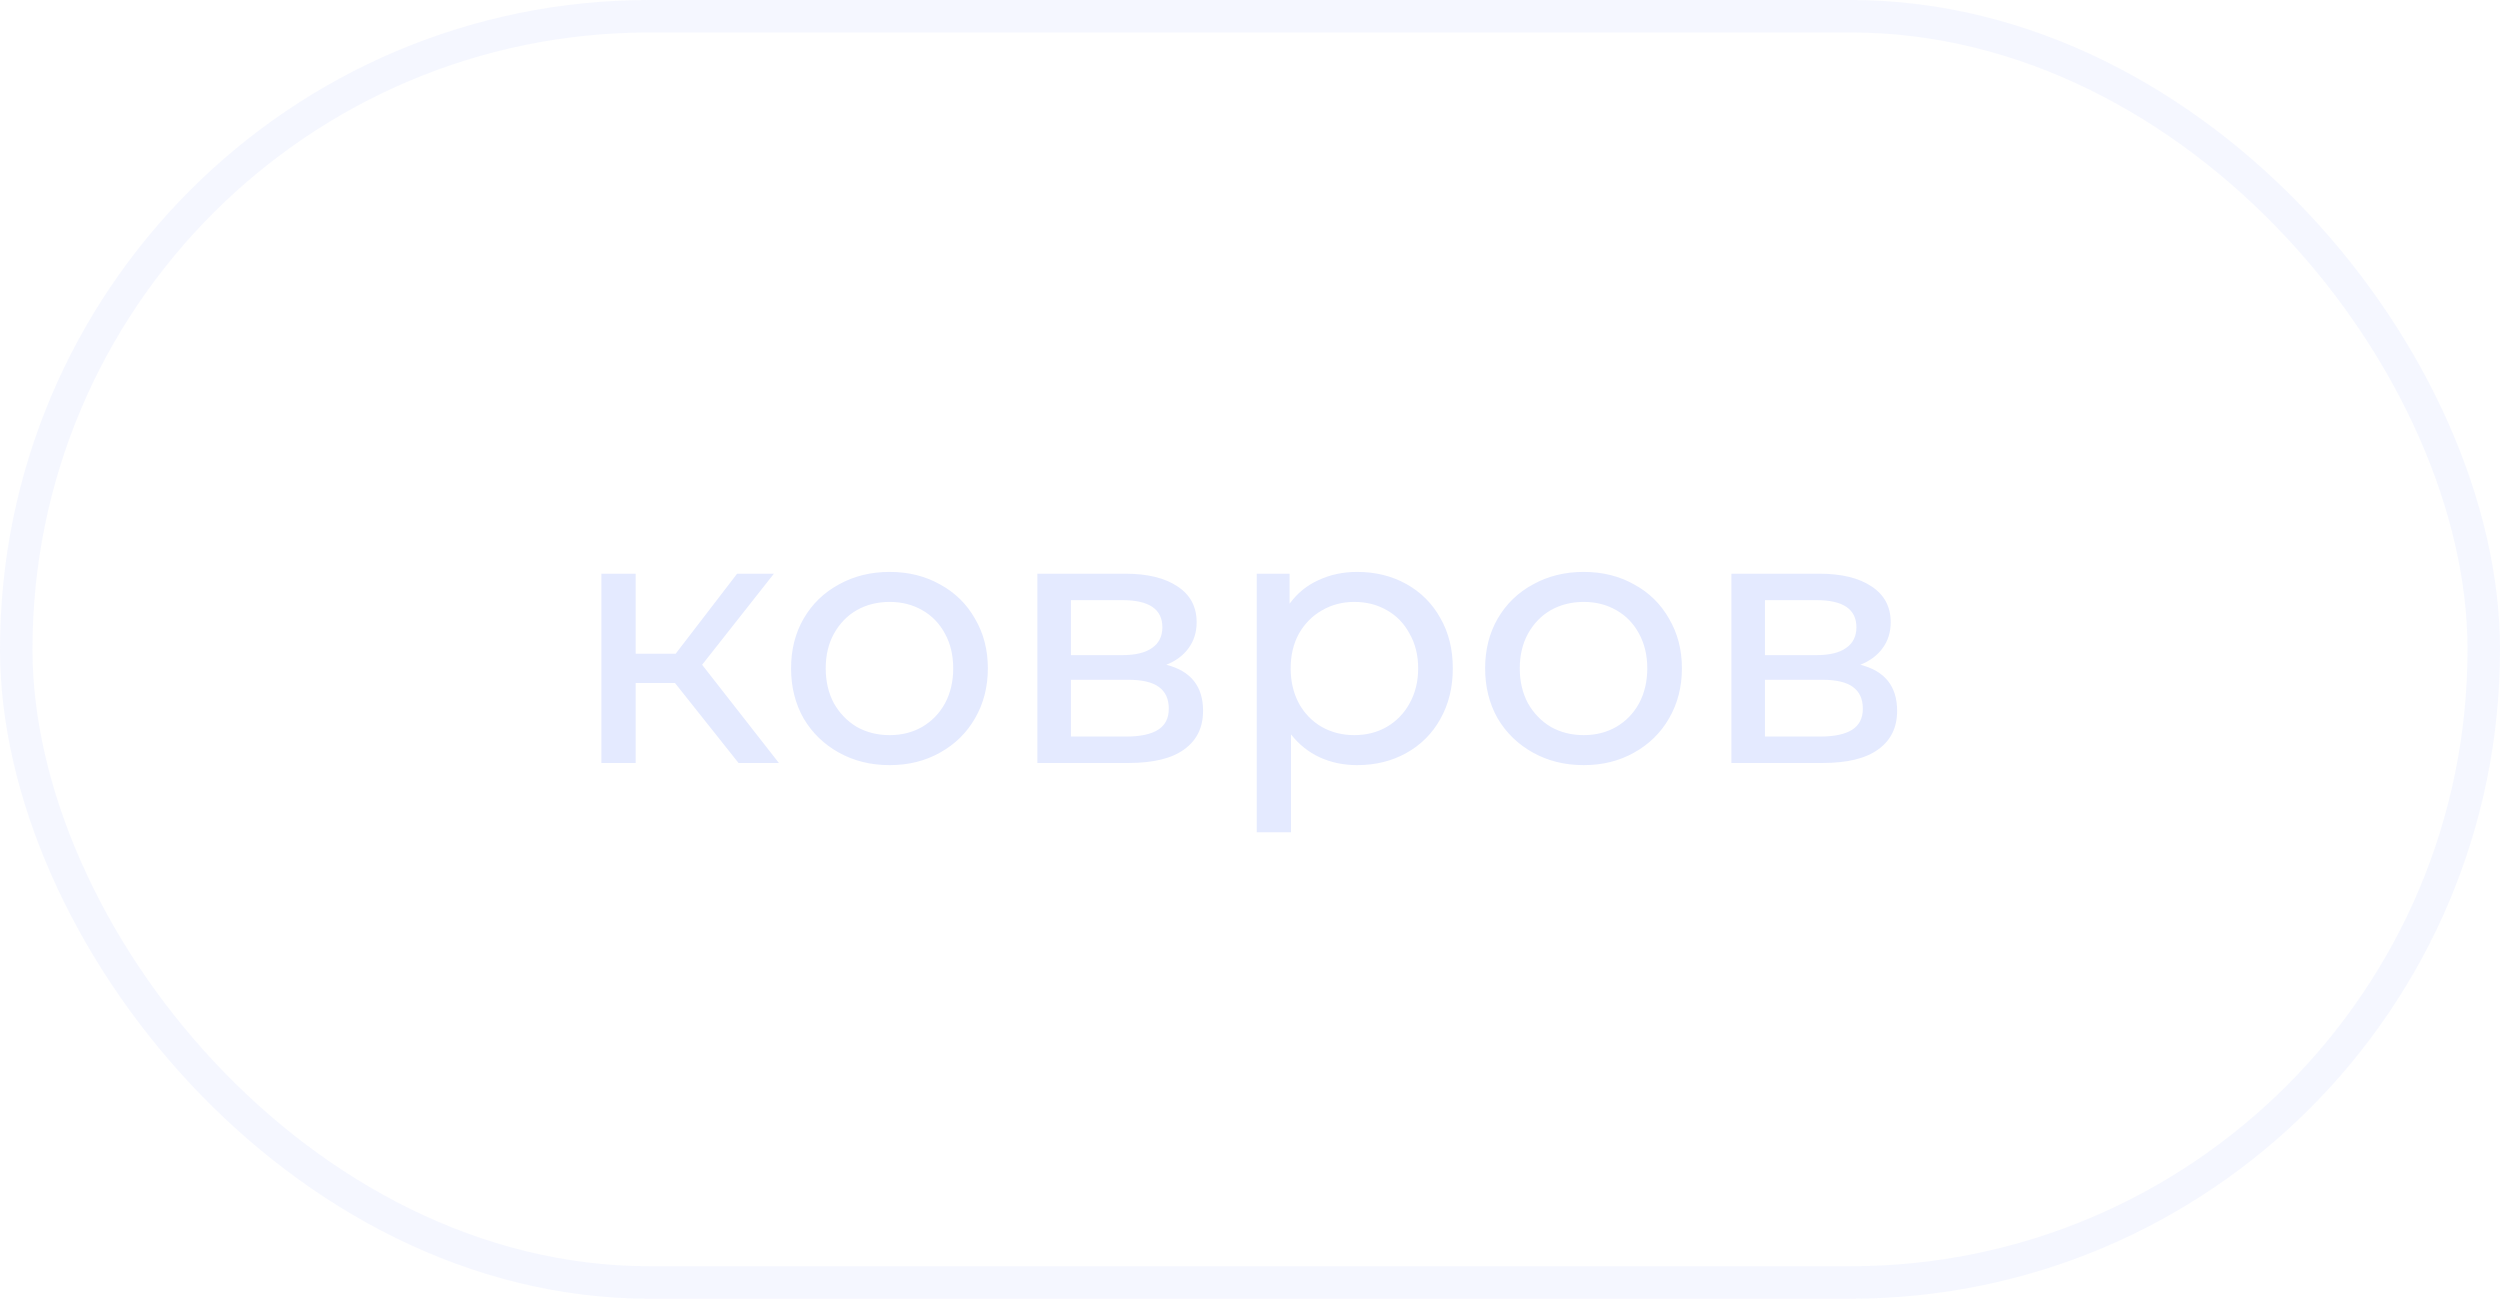 <?xml version="1.0" encoding="UTF-8"?> <svg xmlns="http://www.w3.org/2000/svg" width="154" height="80" viewBox="0 0 154 80" fill="none"> <rect x="1" y="1" width="152" height="78" rx="39" stroke="#D9E1FF" stroke-opacity="0.25" stroke-width="2"></rect> <path d="M41.578 42.072H39.158V47H37.046V35.34H39.158V40.268H41.622L45.406 35.34H47.672L43.25 40.95L47.98 47H45.494L41.578 42.072ZM54.802 47.132C53.643 47.132 52.602 46.875 51.678 46.362C50.754 45.849 50.028 45.145 49.5 44.25C48.986 43.341 48.73 42.314 48.73 41.17C48.73 40.026 48.986 39.007 49.5 38.112C50.028 37.203 50.754 36.499 51.678 36C52.602 35.487 53.643 35.23 54.802 35.23C55.96 35.23 56.994 35.487 57.904 36C58.828 36.499 59.546 37.203 60.06 38.112C60.588 39.007 60.852 40.026 60.852 41.17C60.852 42.314 60.588 43.341 60.06 44.25C59.546 45.145 58.828 45.849 57.904 46.362C56.994 46.875 55.96 47.132 54.802 47.132ZM54.802 45.284C55.55 45.284 56.217 45.115 56.804 44.778C57.405 44.426 57.874 43.942 58.212 43.326C58.549 42.695 58.718 41.977 58.718 41.17C58.718 40.363 58.549 39.652 58.212 39.036C57.874 38.405 57.405 37.921 56.804 37.584C56.217 37.247 55.55 37.078 54.802 37.078C54.054 37.078 53.379 37.247 52.778 37.584C52.191 37.921 51.722 38.405 51.37 39.036C51.032 39.652 50.864 40.363 50.864 41.17C50.864 41.977 51.032 42.695 51.37 43.326C51.722 43.942 52.191 44.426 52.778 44.778C53.379 45.115 54.054 45.284 54.802 45.284ZM71.844 40.95C73.354 41.331 74.109 42.277 74.109 43.788C74.109 44.815 73.721 45.607 72.944 46.164C72.181 46.721 71.037 47 69.511 47H63.901V35.34H69.314C70.692 35.34 71.77 35.604 72.547 36.132C73.325 36.645 73.713 37.379 73.713 38.332C73.713 38.948 73.545 39.483 73.207 39.938C72.885 40.378 72.43 40.715 71.844 40.95ZM65.969 40.356H69.138C69.944 40.356 70.553 40.209 70.963 39.916C71.389 39.623 71.602 39.197 71.602 38.64C71.602 37.525 70.78 36.968 69.138 36.968H65.969V40.356ZM69.358 45.372C70.237 45.372 70.897 45.233 71.338 44.954C71.778 44.675 71.998 44.243 71.998 43.656C71.998 43.055 71.792 42.607 71.382 42.314C70.986 42.021 70.355 41.874 69.49 41.874H65.969V45.372H69.358ZM83.597 35.23C84.727 35.23 85.739 35.479 86.633 35.978C87.528 36.477 88.225 37.173 88.723 38.068C89.237 38.963 89.493 39.997 89.493 41.17C89.493 42.343 89.237 43.385 88.723 44.294C88.225 45.189 87.528 45.885 86.633 46.384C85.739 46.883 84.727 47.132 83.597 47.132C82.761 47.132 81.991 46.971 81.287 46.648C80.598 46.325 80.011 45.856 79.527 45.24V51.268H77.415V35.34H79.439V37.188C79.909 36.543 80.502 36.059 81.221 35.736C81.94 35.399 82.732 35.23 83.597 35.23ZM83.421 45.284C84.169 45.284 84.837 45.115 85.423 44.778C86.025 44.426 86.494 43.942 86.831 43.326C87.183 42.695 87.359 41.977 87.359 41.17C87.359 40.363 87.183 39.652 86.831 39.036C86.494 38.405 86.025 37.921 85.423 37.584C84.837 37.247 84.169 37.078 83.421 37.078C82.688 37.078 82.02 37.254 81.419 37.606C80.832 37.943 80.363 38.42 80.011 39.036C79.674 39.652 79.505 40.363 79.505 41.17C79.505 41.977 79.674 42.695 80.011 43.326C80.349 43.942 80.818 44.426 81.419 44.778C82.02 45.115 82.688 45.284 83.421 45.284ZM97.556 47.132C96.397 47.132 95.356 46.875 94.432 46.362C93.508 45.849 92.782 45.145 92.254 44.25C91.74 43.341 91.484 42.314 91.484 41.17C91.484 40.026 91.74 39.007 92.254 38.112C92.782 37.203 93.508 36.499 94.432 36C95.356 35.487 96.397 35.23 97.556 35.23C98.714 35.23 99.748 35.487 100.658 36C101.582 36.499 102.3 37.203 102.814 38.112C103.342 39.007 103.606 40.026 103.606 41.17C103.606 42.314 103.342 43.341 102.814 44.25C102.3 45.145 101.582 45.849 100.658 46.362C99.748 46.875 98.714 47.132 97.556 47.132ZM97.556 45.284C98.304 45.284 98.971 45.115 99.558 44.778C100.159 44.426 100.628 43.942 100.966 43.326C101.303 42.695 101.472 41.977 101.472 41.17C101.472 40.363 101.303 39.652 100.966 39.036C100.628 38.405 100.159 37.921 99.558 37.584C98.971 37.247 98.304 37.078 97.556 37.078C96.808 37.078 96.133 37.247 95.532 37.584C94.945 37.921 94.476 38.405 94.124 39.036C93.786 39.652 93.618 40.363 93.618 41.17C93.618 41.977 93.786 42.695 94.124 43.326C94.476 43.942 94.945 44.426 95.532 44.778C96.133 45.115 96.808 45.284 97.556 45.284ZM114.597 40.95C116.108 41.331 116.863 42.277 116.863 43.788C116.863 44.815 116.475 45.607 115.697 46.164C114.935 46.721 113.791 47 112.265 47H106.655V35.34H112.067C113.446 35.34 114.524 35.604 115.301 36.132C116.079 36.645 116.467 37.379 116.467 38.332C116.467 38.948 116.299 39.483 115.961 39.938C115.639 40.378 115.184 40.715 114.597 40.95ZM108.723 40.356H111.891C112.698 40.356 113.307 40.209 113.717 39.916C114.143 39.623 114.355 39.197 114.355 38.64C114.355 37.525 113.534 36.968 111.891 36.968H108.723V40.356ZM112.111 45.372C112.991 45.372 113.651 45.233 114.091 44.954C114.531 44.675 114.751 44.243 114.751 43.656C114.751 43.055 114.546 42.607 114.135 42.314C113.739 42.021 113.109 41.874 112.243 41.874H108.723V45.372H112.111Z" fill="#D9E1FF" fill-opacity="0.7"></path> </svg> 